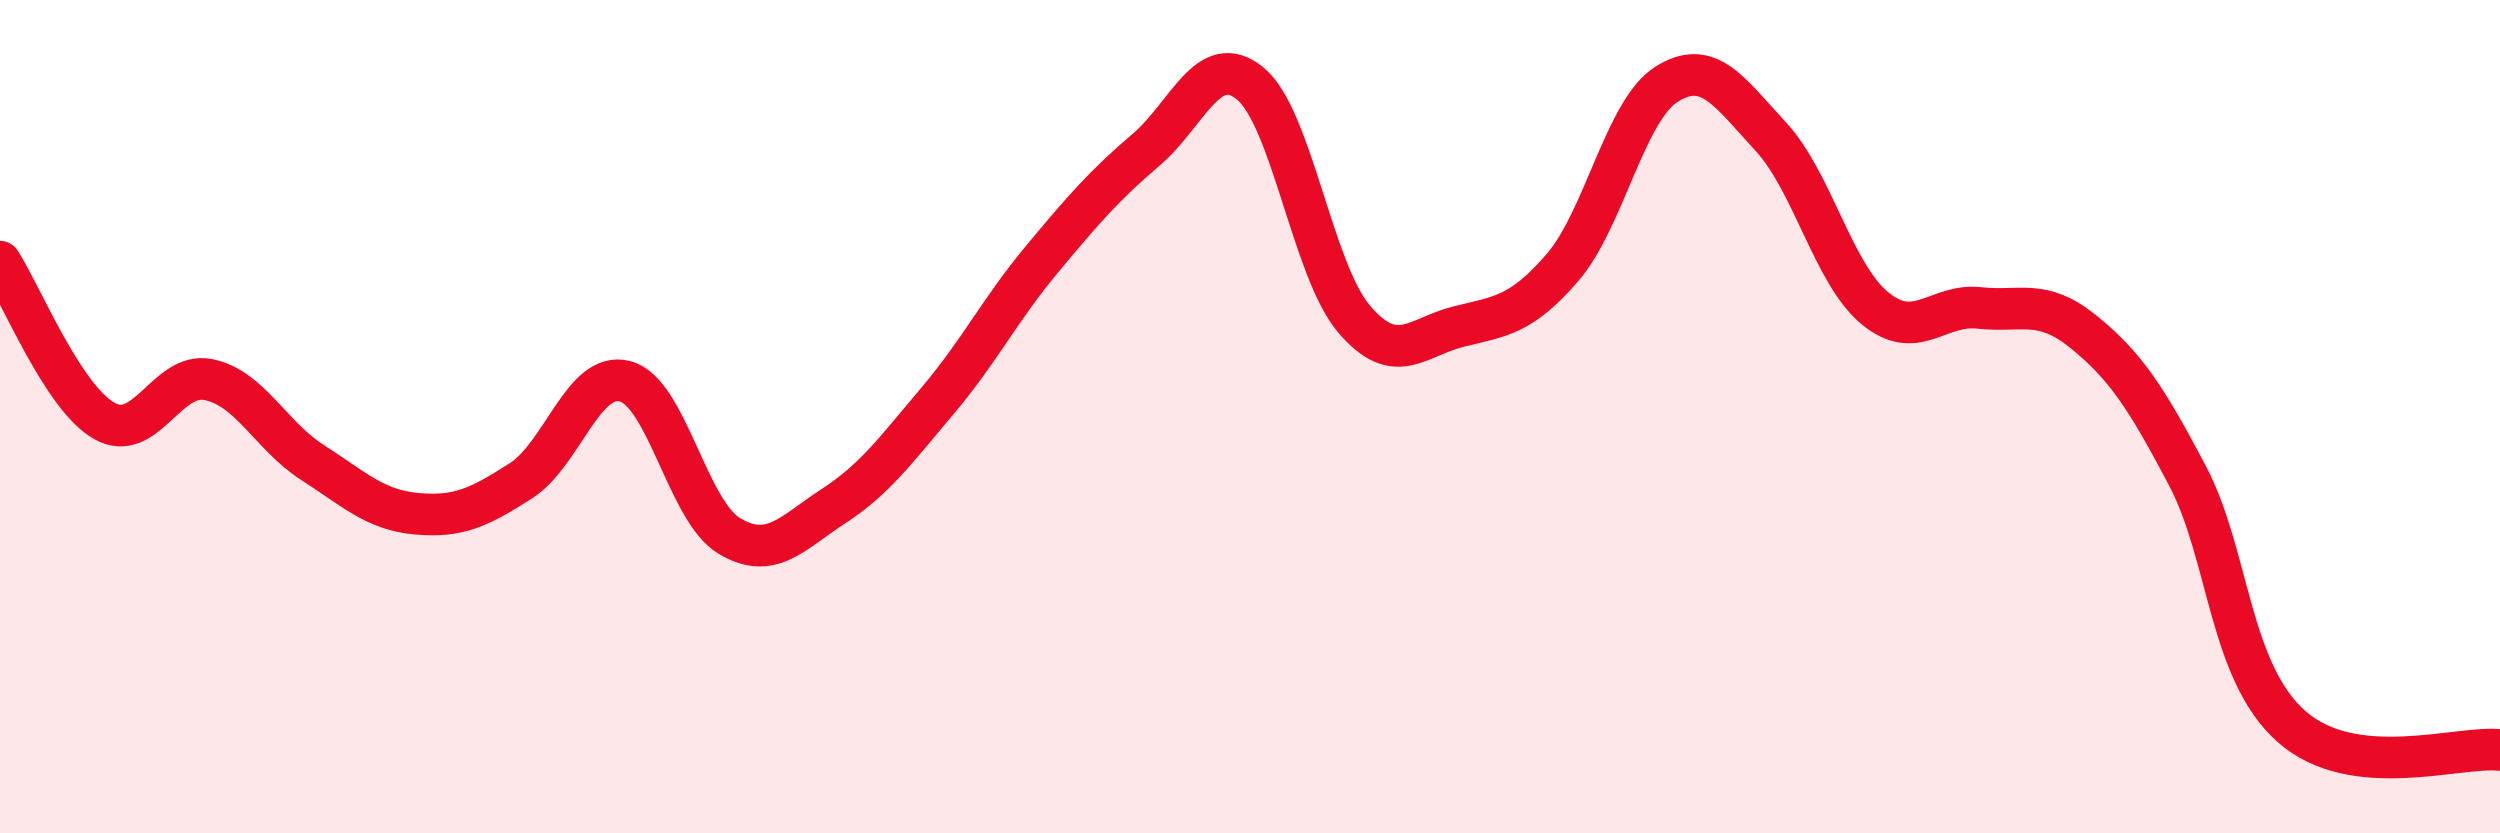 
    <svg width="60" height="20" viewBox="0 0 60 20" xmlns="http://www.w3.org/2000/svg">
      <path
        d="M 0,6.28 C 0.5,7.04 1.5,9.53 2.5,10.1 C 3.5,10.67 4,8.91 5,9.11 C 6,9.31 6.5,10.46 7.5,11.1 C 8.5,11.74 9,12.24 10,12.33 C 11,12.42 11.5,12.18 12.5,11.54 C 13.5,10.9 14,8.89 15,9.15 C 16,9.41 16.5,12.26 17.5,12.86 C 18.5,13.46 19,12.8 20,12.15 C 21,11.5 21.5,10.8 22.5,9.62 C 23.5,8.44 24,7.43 25,6.23 C 26,5.03 26.5,4.45 27.5,3.6 C 28.5,2.75 29,1.19 30,2 C 31,2.81 31.5,6.49 32.5,7.66 C 33.5,8.83 34,8.09 35,7.84 C 36,7.59 36.5,7.58 37.5,6.42 C 38.5,5.26 39,2.65 40,2.02 C 41,1.39 41.5,2.2 42.5,3.28 C 43.5,4.36 44,6.58 45,7.4 C 46,8.22 46.5,7.28 47.5,7.39 C 48.5,7.5 49,7.15 50,7.96 C 51,8.77 51.5,9.52 52.5,11.42 C 53.5,13.32 53.5,16.12 55,17.44 C 56.5,18.76 59,17.89 60,18L60 20L0 20Z"
        fill="#EB0A25"
        opacity="0.1"
        stroke-linecap="round"
        stroke-linejoin="round"
      />
      <path
        d="M 0,6.28 C 0.5,7.04 1.5,9.53 2.5,10.1 C 3.5,10.67 4,8.91 5,9.11 C 6,9.31 6.5,10.46 7.5,11.1 C 8.5,11.74 9,12.24 10,12.33 C 11,12.42 11.5,12.18 12.5,11.54 C 13.5,10.9 14,8.89 15,9.15 C 16,9.41 16.5,12.26 17.5,12.86 C 18.5,13.46 19,12.8 20,12.15 C 21,11.5 21.5,10.8 22.5,9.62 C 23.5,8.44 24,7.43 25,6.23 C 26,5.03 26.5,4.45 27.5,3.6 C 28.5,2.75 29,1.19 30,2 C 31,2.81 31.5,6.49 32.5,7.66 C 33.5,8.83 34,8.09 35,7.84 C 36,7.59 36.5,7.58 37.5,6.42 C 38.5,5.26 39,2.65 40,2.02 C 41,1.39 41.5,2.2 42.5,3.28 C 43.5,4.36 44,6.58 45,7.4 C 46,8.22 46.5,7.28 47.5,7.39 C 48.5,7.5 49,7.15 50,7.96 C 51,8.77 51.5,9.52 52.5,11.42 C 53.5,13.32 53.5,16.12 55,17.44 C 56.5,18.76 59,17.89 60,18"
        stroke="#EB0A25"
        stroke-width="1"
        fill="none"
        stroke-linecap="round"
        stroke-linejoin="round"
      />
    </svg>
  